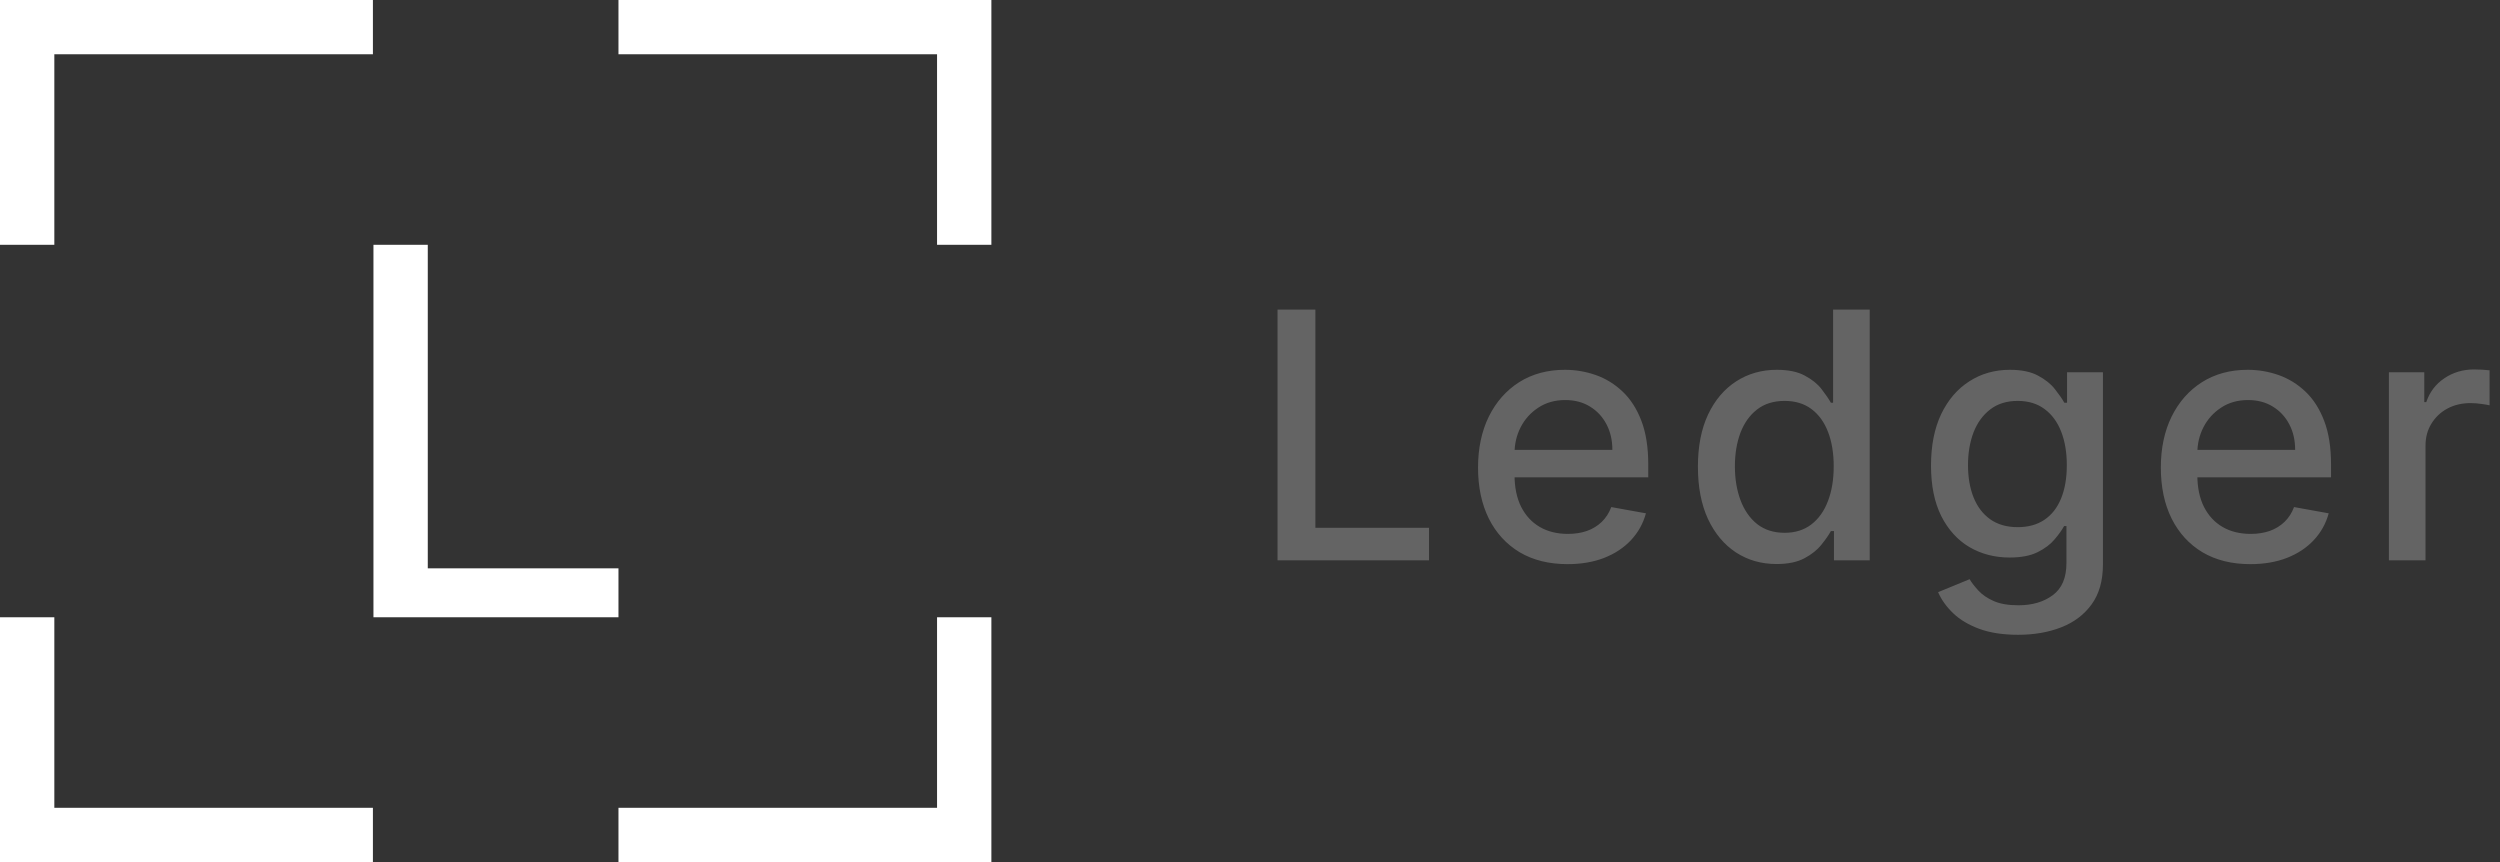 <svg width="116" height="40" viewBox="0 0 116 40" fill="none" xmlns="http://www.w3.org/2000/svg">
<rect x="0" y="0" width="116" height="40" fill="#333333" stroke="none"/>
<g clip-path="url(#clip0_2298_419902)">
<path d="M0 28.642V40H17.303V37.481H2.521V28.642H0ZM43.479 28.642V37.481H28.697V39.999H46V28.642H43.479ZM17.328 11.358V28.642H28.697V26.37H19.849V11.358H17.328ZM0 0V11.358H2.521V2.518H17.303V0H0ZM28.697 0V2.518H43.479V11.358H46V0H28.697Z" fill="white"/>
</g>
<path d="M59.278 26V14.364H61.034V24.489H66.307V26H59.278ZM72.735 26.176C71.875 26.176 71.134 25.992 70.513 25.625C69.896 25.254 69.418 24.733 69.081 24.062C68.748 23.388 68.581 22.599 68.581 21.693C68.581 20.799 68.748 20.011 69.081 19.329C69.418 18.648 69.888 18.116 70.49 17.733C71.096 17.35 71.805 17.159 72.615 17.159C73.108 17.159 73.585 17.241 74.047 17.403C74.509 17.566 74.924 17.822 75.291 18.171C75.659 18.519 75.949 18.972 76.161 19.528C76.373 20.081 76.479 20.754 76.479 21.546V22.148H69.541V20.875H74.814C74.814 20.428 74.723 20.032 74.541 19.688C74.36 19.339 74.104 19.064 73.774 18.864C73.449 18.663 73.066 18.562 72.627 18.562C72.149 18.562 71.733 18.68 71.377 18.915C71.024 19.146 70.752 19.449 70.558 19.824C70.369 20.195 70.274 20.599 70.274 21.034V22.028C70.274 22.612 70.377 23.108 70.581 23.517C70.79 23.926 71.079 24.239 71.451 24.454C71.822 24.667 72.255 24.773 72.752 24.773C73.074 24.773 73.367 24.727 73.632 24.636C73.897 24.542 74.127 24.401 74.32 24.216C74.513 24.03 74.661 23.801 74.763 23.528L76.371 23.818C76.242 24.292 76.011 24.706 75.678 25.062C75.348 25.415 74.933 25.689 74.433 25.886C73.937 26.079 73.371 26.176 72.735 26.176ZM82.431 26.171C81.726 26.171 81.098 25.991 80.545 25.631C79.995 25.267 79.564 24.75 79.249 24.079C78.939 23.405 78.783 22.597 78.783 21.653C78.783 20.71 78.94 19.903 79.255 19.233C79.573 18.562 80.009 18.049 80.562 17.693C81.115 17.337 81.742 17.159 82.442 17.159C82.984 17.159 83.42 17.25 83.749 17.432C84.082 17.61 84.34 17.818 84.522 18.057C84.707 18.296 84.851 18.506 84.954 18.688H85.056V14.364H86.755V26H85.096V24.642H84.954C84.851 24.828 84.704 25.04 84.51 25.278C84.321 25.517 84.06 25.725 83.726 25.903C83.393 26.081 82.961 26.171 82.431 26.171ZM82.806 24.722C83.295 24.722 83.707 24.593 84.045 24.335C84.385 24.074 84.643 23.712 84.817 23.25C84.995 22.788 85.084 22.25 85.084 21.636C85.084 21.03 84.997 20.5 84.823 20.046C84.649 19.591 84.393 19.237 84.056 18.983C83.719 18.729 83.302 18.602 82.806 18.602C82.295 18.602 81.868 18.735 81.528 19C81.187 19.265 80.929 19.627 80.755 20.085C80.584 20.544 80.499 21.061 80.499 21.636C80.499 22.22 80.586 22.744 80.76 23.21C80.935 23.676 81.192 24.046 81.533 24.318C81.878 24.587 82.302 24.722 82.806 24.722ZM93.639 29.454C92.945 29.454 92.349 29.364 91.849 29.182C91.353 29 90.947 28.759 90.633 28.46C90.319 28.161 90.084 27.833 89.928 27.477L91.389 26.875C91.491 27.042 91.627 27.218 91.798 27.403C91.972 27.593 92.207 27.754 92.502 27.886C92.802 28.019 93.186 28.085 93.656 28.085C94.3 28.085 94.832 27.928 95.252 27.614C95.673 27.303 95.883 26.807 95.883 26.125V24.409H95.775C95.673 24.595 95.525 24.801 95.332 25.028C95.142 25.256 94.881 25.453 94.548 25.619C94.214 25.786 93.781 25.869 93.247 25.869C92.557 25.869 91.936 25.708 91.383 25.386C90.834 25.061 90.398 24.581 90.076 23.949C89.758 23.312 89.599 22.53 89.599 21.602C89.599 20.674 89.756 19.879 90.07 19.216C90.389 18.553 90.824 18.046 91.377 17.693C91.93 17.337 92.557 17.159 93.258 17.159C93.8 17.159 94.237 17.25 94.57 17.432C94.904 17.61 95.163 17.818 95.349 18.057C95.538 18.296 95.684 18.506 95.786 18.688H95.911V17.273H97.576V26.193C97.576 26.943 97.402 27.559 97.053 28.04C96.705 28.521 96.233 28.877 95.639 29.108C95.048 29.339 94.381 29.454 93.639 29.454ZM93.622 24.46C94.11 24.46 94.523 24.347 94.86 24.119C95.201 23.888 95.459 23.559 95.633 23.131C95.811 22.699 95.9 22.182 95.9 21.579C95.9 20.992 95.813 20.475 95.639 20.028C95.464 19.581 95.209 19.233 94.872 18.983C94.534 18.729 94.118 18.602 93.622 18.602C93.11 18.602 92.684 18.735 92.343 19C92.002 19.261 91.745 19.617 91.57 20.068C91.4 20.519 91.315 21.023 91.315 21.579C91.315 22.151 91.402 22.653 91.576 23.085C91.75 23.517 92.008 23.854 92.349 24.097C92.694 24.339 93.118 24.46 93.622 24.46ZM104.416 26.176C103.556 26.176 102.816 25.992 102.194 25.625C101.577 25.254 101.1 24.733 100.763 24.062C100.429 23.388 100.263 22.599 100.263 21.693C100.263 20.799 100.429 20.011 100.763 19.329C101.1 18.648 101.569 18.116 102.172 17.733C102.778 17.35 103.486 17.159 104.297 17.159C104.789 17.159 105.266 17.241 105.728 17.403C106.191 17.566 106.605 17.822 106.973 18.171C107.34 18.519 107.63 18.972 107.842 19.528C108.054 20.081 108.16 20.754 108.16 21.546V22.148H101.223V20.875H106.495C106.495 20.428 106.405 20.032 106.223 19.688C106.041 19.339 105.785 19.064 105.456 18.864C105.13 18.663 104.747 18.562 104.308 18.562C103.831 18.562 103.414 18.68 103.058 18.915C102.706 19.146 102.433 19.449 102.24 19.824C102.05 20.195 101.956 20.599 101.956 21.034V22.028C101.956 22.612 102.058 23.108 102.263 23.517C102.471 23.926 102.761 24.239 103.132 24.454C103.503 24.667 103.937 24.773 104.433 24.773C104.755 24.773 105.048 24.727 105.314 24.636C105.579 24.542 105.808 24.401 106.001 24.216C106.194 24.03 106.342 23.801 106.444 23.528L108.052 23.818C107.923 24.292 107.692 24.706 107.359 25.062C107.03 25.415 106.615 25.689 106.115 25.886C105.619 26.079 105.052 26.176 104.416 26.176ZM110.845 26V17.273H112.487V18.659H112.578C112.737 18.189 113.018 17.82 113.419 17.551C113.824 17.278 114.283 17.142 114.794 17.142C114.9 17.142 115.025 17.146 115.169 17.153C115.317 17.161 115.432 17.171 115.516 17.182V18.807C115.447 18.788 115.326 18.767 115.152 18.744C114.978 18.718 114.804 18.704 114.629 18.704C114.228 18.704 113.87 18.79 113.555 18.96C113.245 19.127 112.999 19.36 112.817 19.659C112.635 19.954 112.544 20.292 112.544 20.671V26H110.845Z" fill="#646464"/>
<defs>
<clipPath id="clip0_2298_419902">
<rect width="46" height="40" fill="white"/>
</clipPath>
</defs>
</svg>
